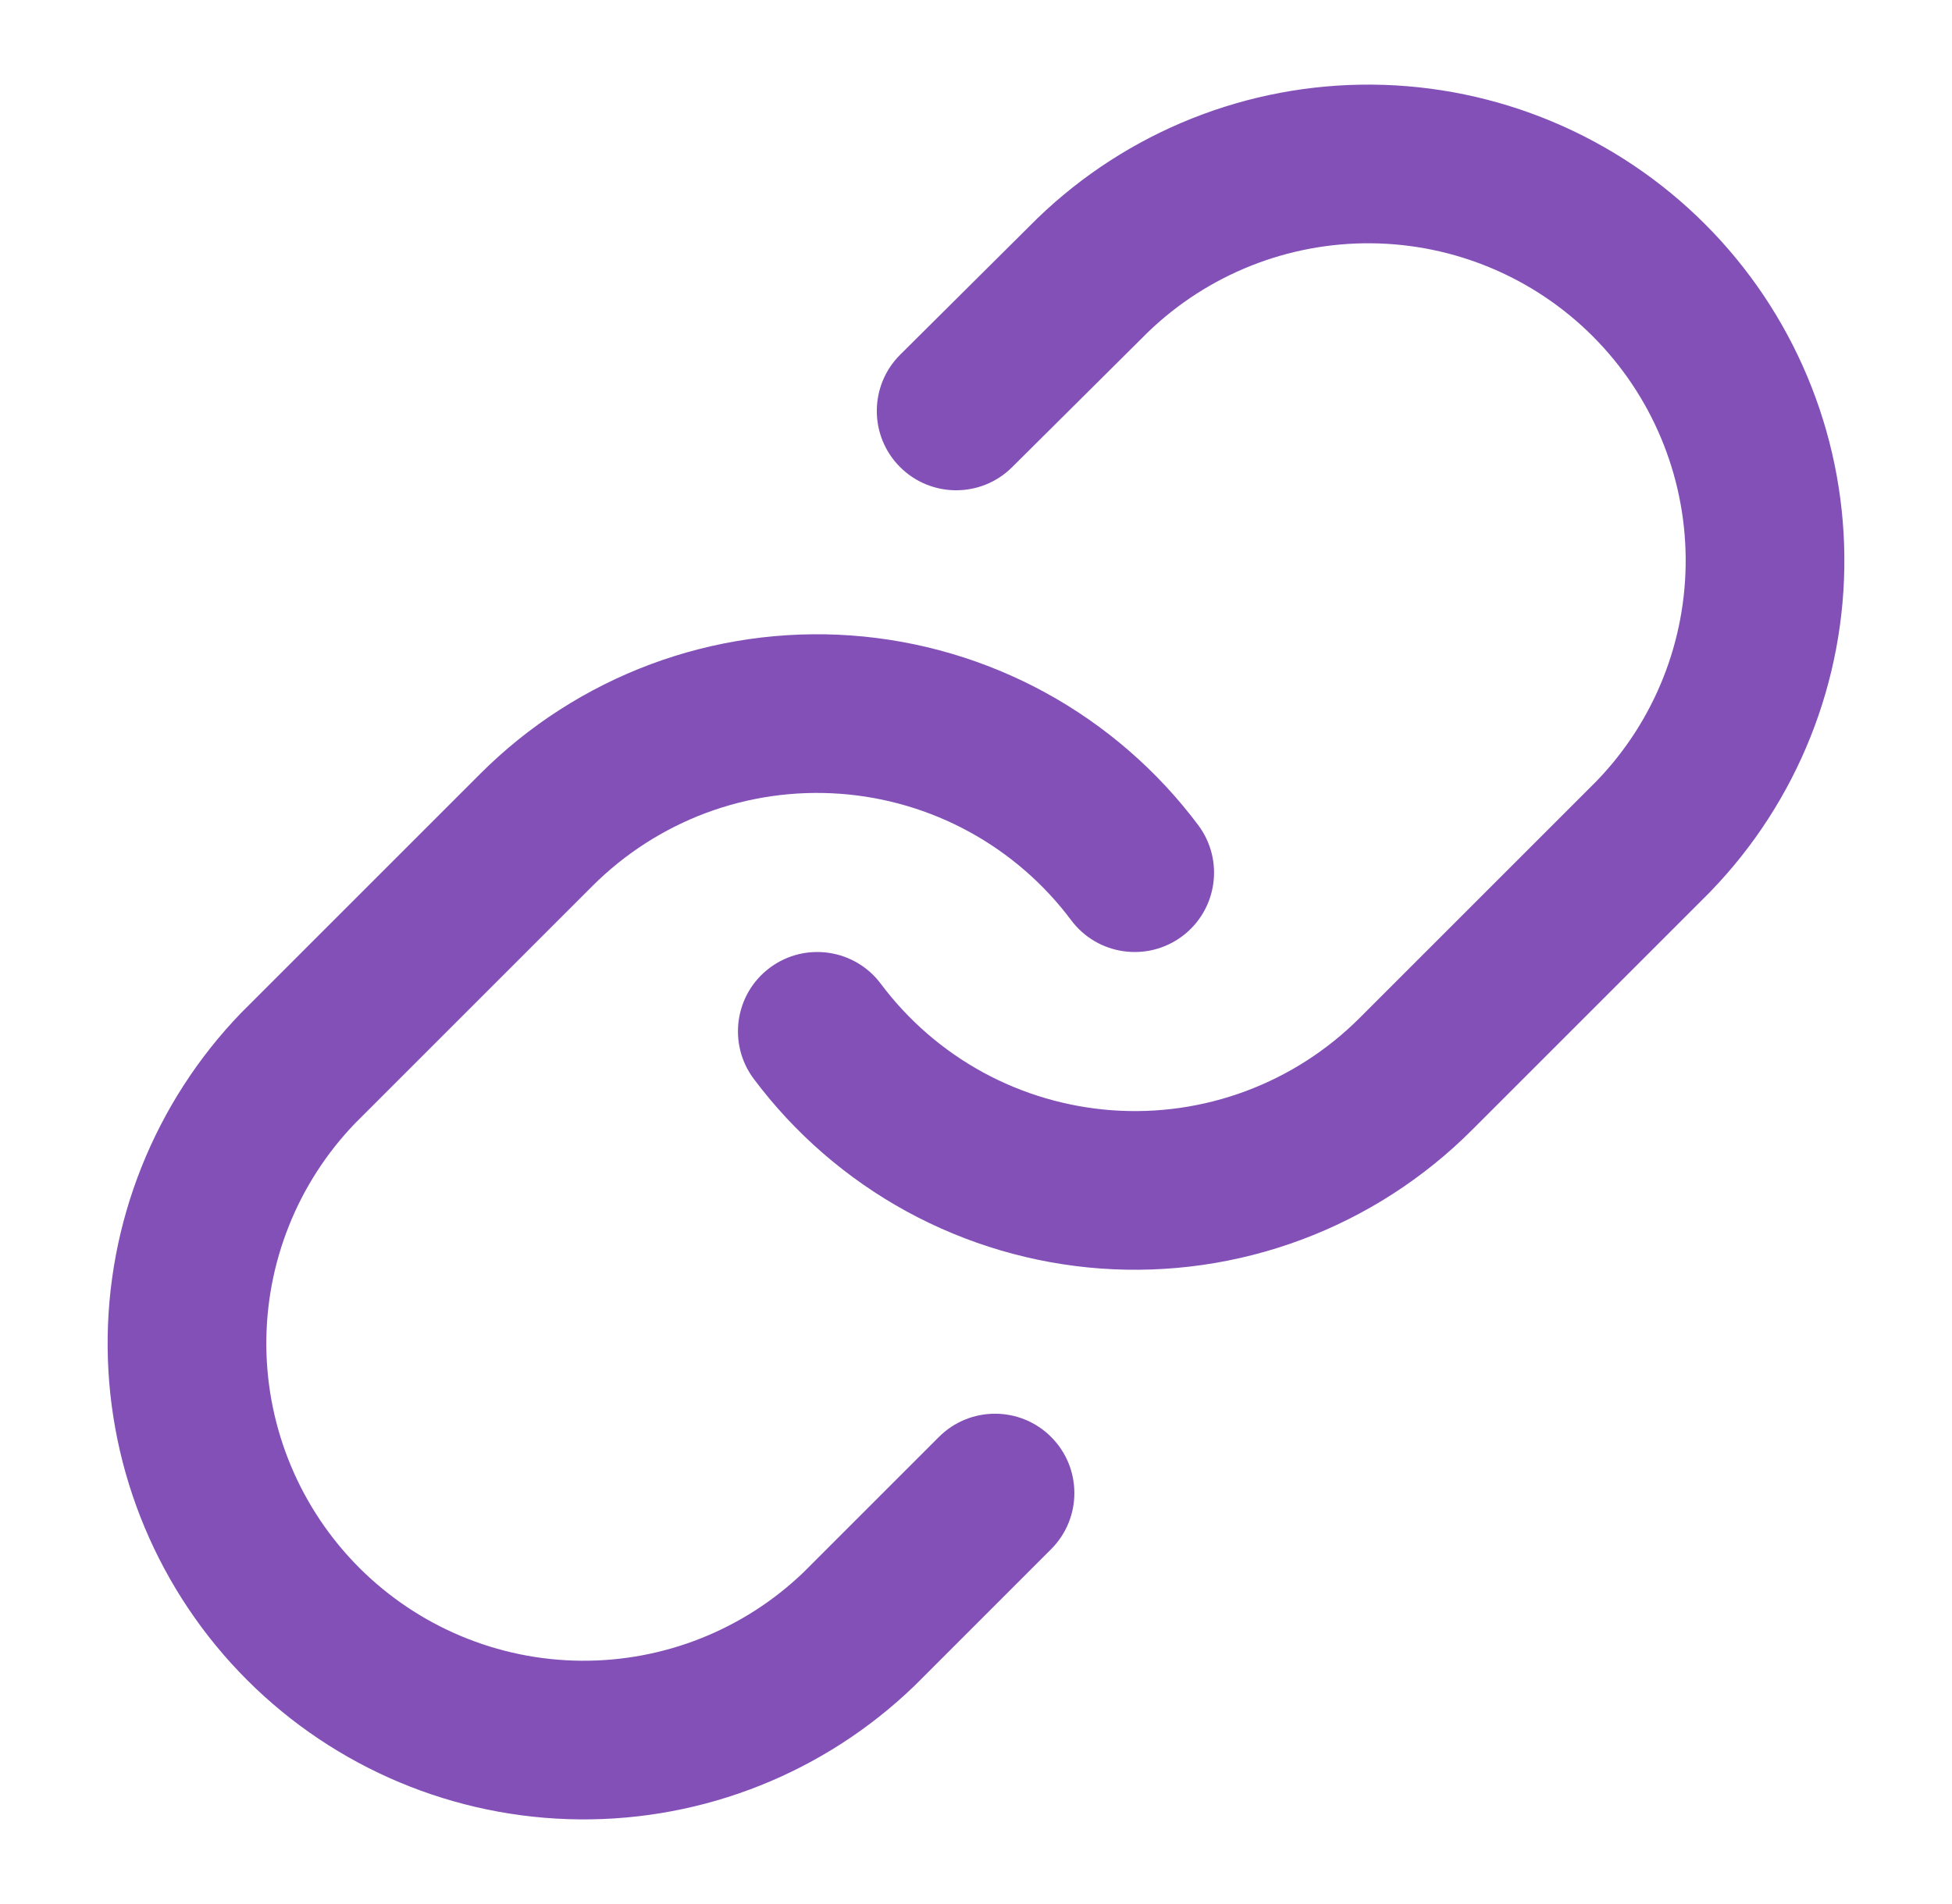 <svg width="41" height="40" viewBox="0 0 41 40" fill="none" xmlns="http://www.w3.org/2000/svg">
<path fill-rule="evenodd" clip-rule="evenodd" d="M21.792 4.584C23.678 2.763 26.204 1.755 28.826 1.778C31.448 1.801 33.956 2.852 35.81 4.706C37.664 6.56 38.716 9.068 38.739 11.69C38.762 14.312 37.754 16.838 35.932 18.724L35.912 18.745L30.912 23.745C29.898 24.759 28.678 25.543 27.335 26.044C25.991 26.546 24.556 26.752 23.125 26.65C21.695 26.547 20.304 26.138 19.045 25.451C17.787 24.763 16.691 23.813 15.832 22.665C15.281 21.928 15.431 20.883 16.168 20.332C16.905 19.781 17.95 19.931 18.501 20.668C19.074 21.434 19.804 22.067 20.643 22.526C21.482 22.984 22.41 23.256 23.363 23.325C24.317 23.393 25.274 23.256 26.17 22.921C27.065 22.587 27.879 22.064 28.555 21.388L33.544 16.399C34.752 15.143 35.421 13.463 35.406 11.719C35.391 9.971 34.689 8.299 33.453 7.063C32.217 5.827 30.545 5.126 28.797 5.111C27.053 5.096 25.372 5.765 24.116 6.974L21.258 9.815C20.606 10.464 19.55 10.461 18.901 9.808C18.252 9.156 18.256 8.1 18.908 7.451L21.775 4.601L21.792 4.584Z" fill="#8350B7"/>
<path fill-rule="evenodd" clip-rule="evenodd" d="M13.665 13.955C15.009 13.454 16.444 13.248 17.875 13.35C19.305 13.453 20.697 13.862 21.955 14.549C23.213 15.237 24.309 16.187 25.168 17.335C25.719 18.072 25.569 19.116 24.832 19.668C24.095 20.219 23.05 20.069 22.499 19.332C21.926 18.566 21.196 17.933 20.357 17.474C19.518 17.016 18.59 16.743 17.637 16.675C16.683 16.607 15.726 16.744 14.83 17.078C13.935 17.413 13.121 17.936 12.445 18.612L7.456 23.601C6.248 24.857 5.579 26.537 5.594 28.28C5.61 30.029 6.311 31.701 7.547 32.937C8.783 34.173 10.455 34.874 12.203 34.889C13.946 34.904 15.626 34.236 16.882 33.027L19.721 30.188C20.372 29.537 21.428 29.537 22.078 30.188C22.729 30.839 22.729 31.894 22.078 32.545L19.229 35.395L19.208 35.415C17.322 37.237 14.796 38.245 12.174 38.222C9.552 38.199 7.044 37.148 5.19 35.294C3.336 33.44 2.284 30.931 2.261 28.309C2.238 25.688 3.246 23.161 5.068 21.275L5.088 21.255L10.088 16.255C10.088 16.255 10.088 16.255 10.088 16.255C11.102 15.241 12.322 14.457 13.665 13.955Z" fill="#8350B7"/>
</svg>
